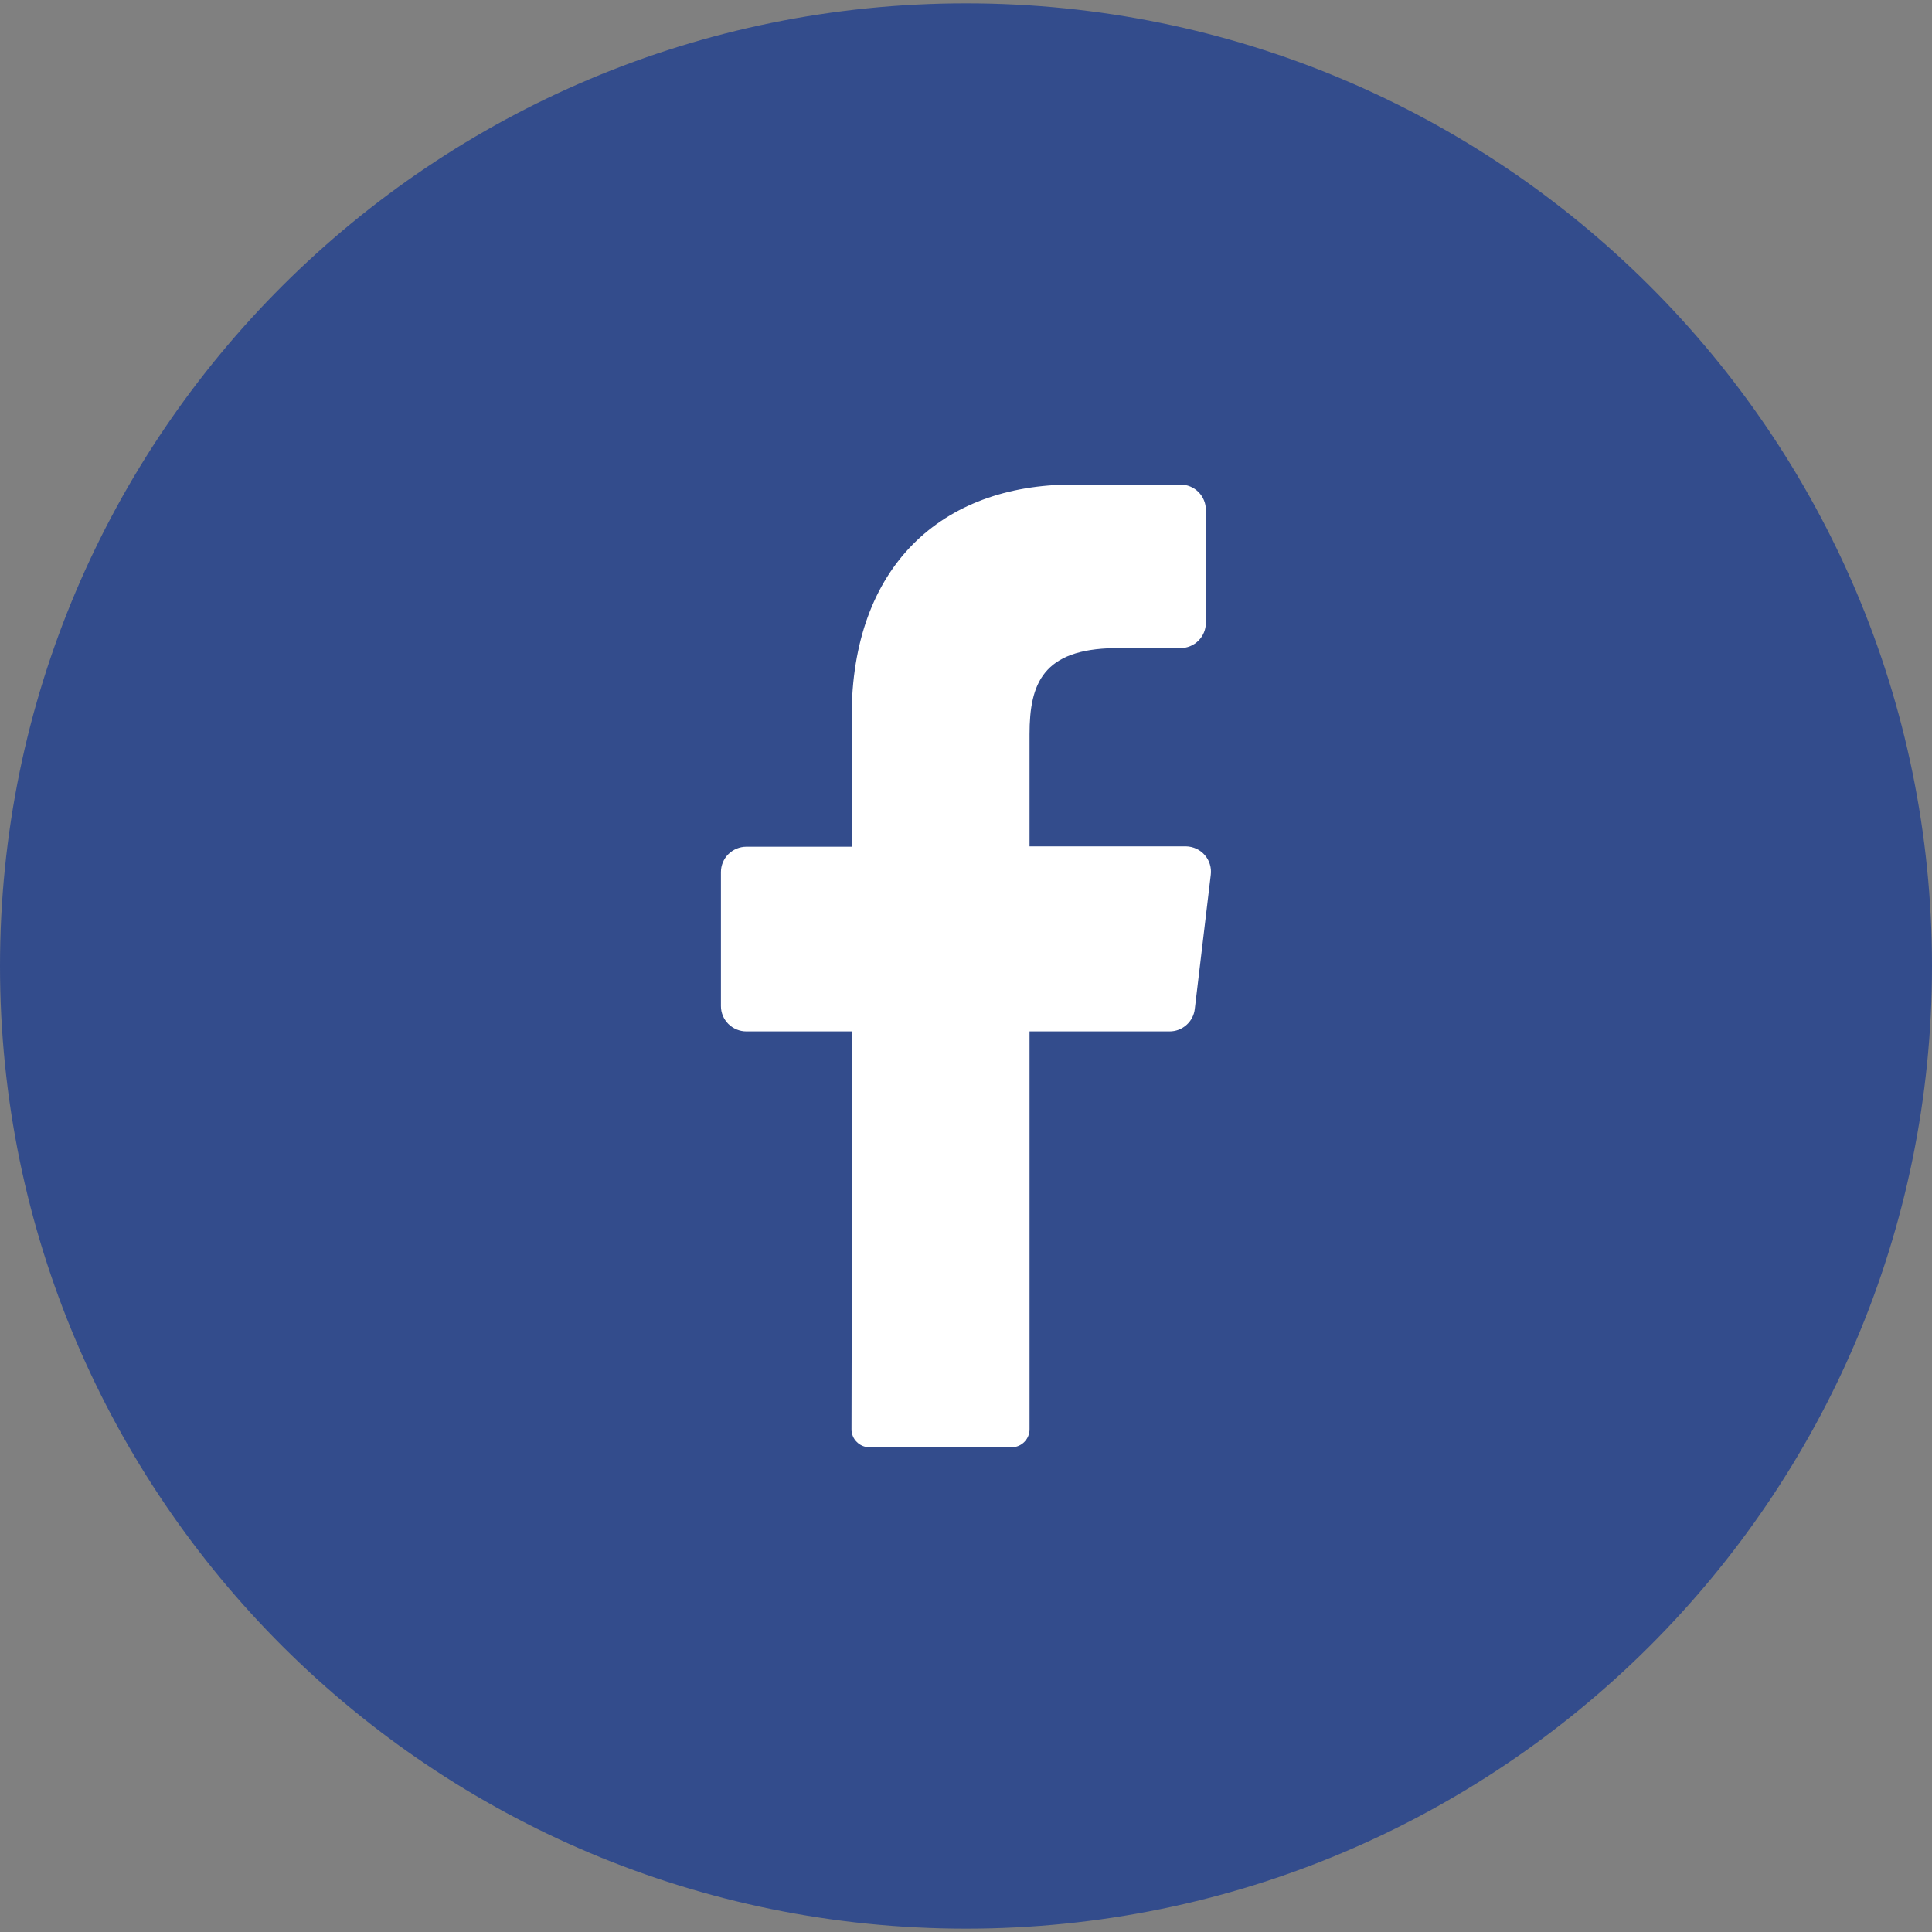 <?xml version="1.0" encoding="UTF-8"?>
<svg xmlns="http://www.w3.org/2000/svg" width="26" height="26" viewBox="0 0 26 26" fill="none">
  <rect x="0" y="0" width="26" height="26" fill="#808080" stroke="none"/>
  <g id="Frame 2144769403">
    <g id="01.facebook">
      <path id="background" d="M13 25.955C20.18 25.955 26 20.155 26 13C26 5.845 20.18 0.045 13 0.045C5.82 0.045 0 5.845 0 13C0 20.155 5.82 25.955 13 25.955Z" fill="#334C8C"></path>
      <path id="icon" d="M16.294 11.773L16.079 13.577C16.07 13.661 16.03 13.738 15.966 13.794C15.903 13.85 15.822 13.881 15.737 13.88H13.855V19.233C13.856 19.297 13.831 19.358 13.786 19.404C13.741 19.45 13.68 19.476 13.616 19.477H11.698C11.666 19.476 11.635 19.469 11.606 19.457C11.576 19.444 11.55 19.426 11.528 19.403C11.505 19.381 11.488 19.354 11.476 19.324C11.464 19.294 11.458 19.263 11.459 19.231L11.469 13.88H10.044C9.954 13.88 9.867 13.844 9.802 13.78C9.738 13.716 9.702 13.63 9.702 13.539V11.736C9.702 11.646 9.738 11.559 9.802 11.495C9.867 11.431 9.954 11.395 10.044 11.395H11.461V9.646C11.461 7.623 12.668 6.521 14.437 6.521H15.886C15.976 6.521 16.064 6.557 16.128 6.621C16.192 6.685 16.228 6.772 16.228 6.862V8.381C16.228 8.472 16.192 8.558 16.128 8.622C16.064 8.686 15.976 8.722 15.886 8.722H14.998C14.037 8.737 13.855 9.196 13.855 9.881V11.39H15.961C16.009 11.391 16.056 11.402 16.1 11.422C16.143 11.442 16.182 11.471 16.214 11.508C16.245 11.544 16.269 11.586 16.282 11.632C16.296 11.678 16.3 11.726 16.294 11.773Z" fill="white"></path>
    </g>
  </g>
</svg>
